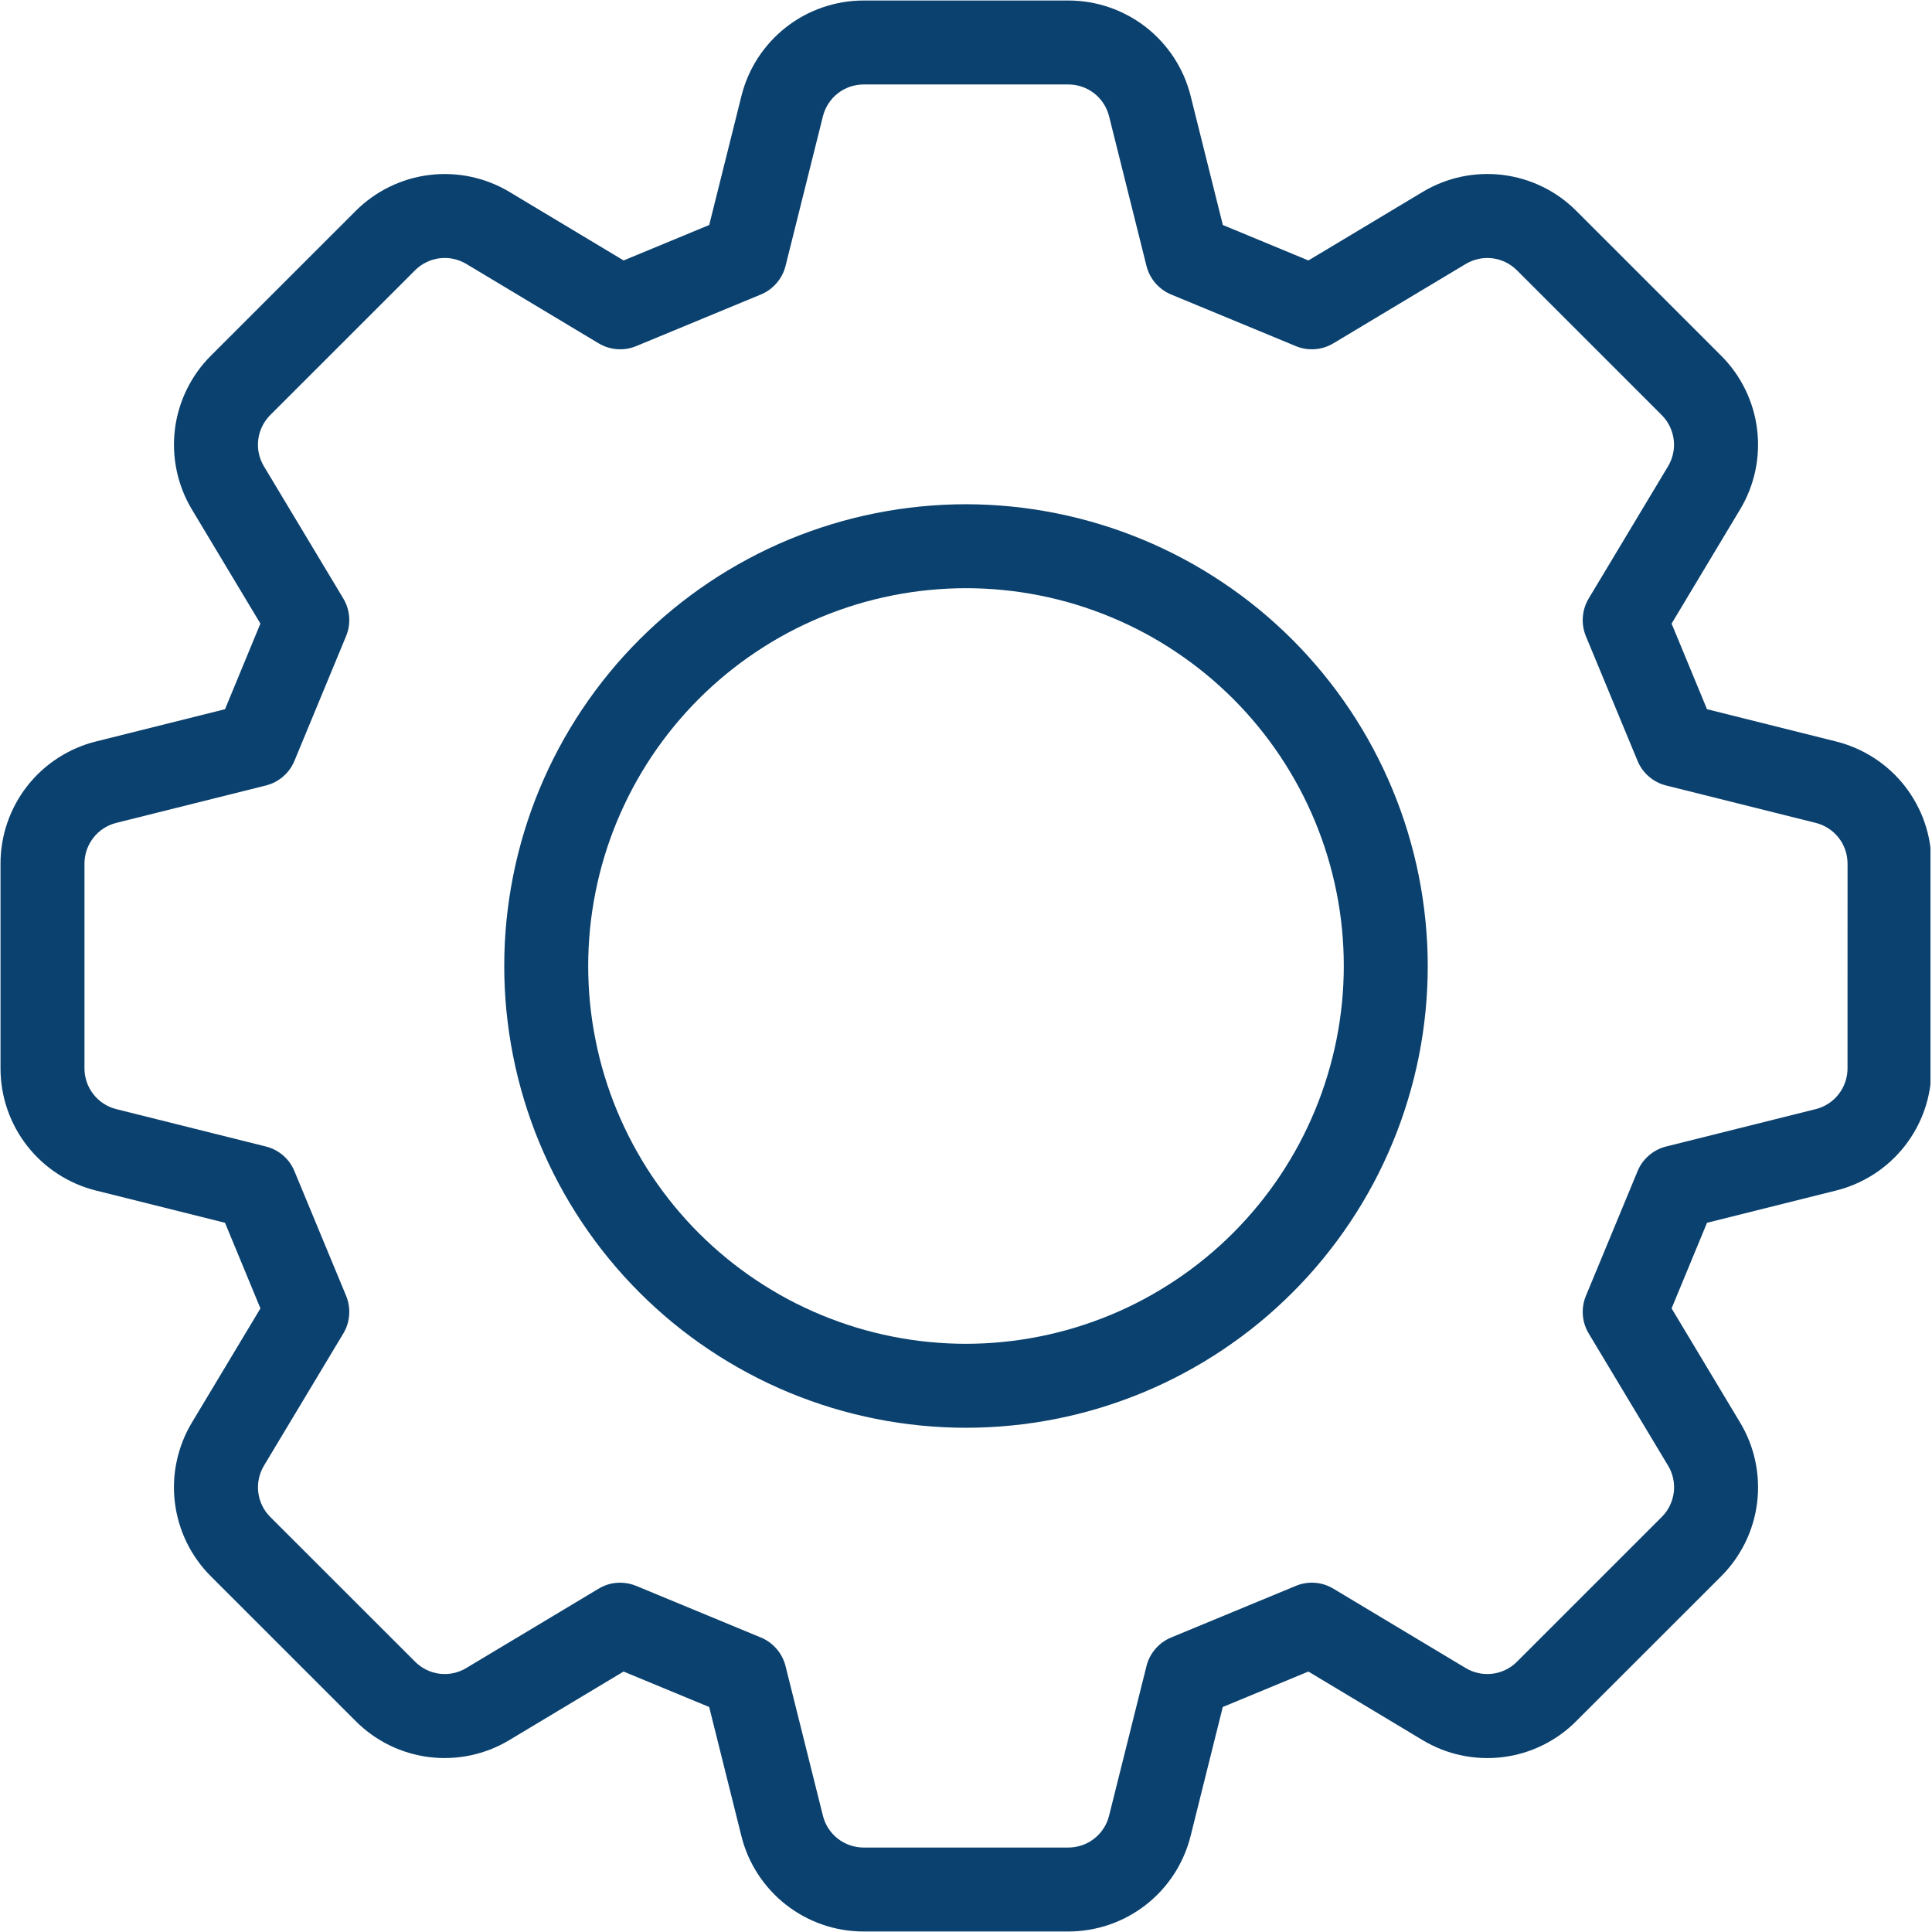 <svg xmlns="http://www.w3.org/2000/svg" xmlns:xlink="http://www.w3.org/1999/xlink" width="300" zoomAndPan="magnify" viewBox="0 0 224.88 225" height="300" preserveAspectRatio="xMidYMid meet" version="1.0"><defs><clipPath id="6b5f565221"><path d="M 0 0.059 L 224.762 0.059 L 224.762 224.938 L 0 224.938 Z M 0 0.059 " clip-rule="nonzero"/></clipPath></defs><g clip-path="url(#6b5f565221)"><path fill="#0b416e" d="M 213.766 86.352 L 198.738 82.594 L 194.613 72.625 L 202.586 59.336 C 203.008 58.641 203.363 57.914 203.66 57.16 C 203.961 56.402 204.191 55.629 204.363 54.832 C 204.531 54.039 204.633 53.238 204.668 52.426 C 204.703 51.613 204.672 50.805 204.57 50 C 204.473 49.191 204.309 48.402 204.078 47.621 C 203.844 46.844 203.551 46.09 203.195 45.359 C 202.84 44.629 202.426 43.934 201.953 43.273 C 201.48 42.613 200.957 41.996 200.383 41.422 L 183.523 24.566 C 182.949 23.988 182.332 23.465 181.672 22.992 C 181.012 22.52 180.316 22.105 179.586 21.75 C 178.855 21.391 178.102 21.098 177.324 20.867 C 176.543 20.637 175.754 20.473 174.945 20.371 C 174.141 20.273 173.332 20.242 172.52 20.277 C 171.707 20.312 170.906 20.414 170.109 20.582 C 169.316 20.754 168.543 20.984 167.785 21.285 C 167.031 21.582 166.305 21.941 165.609 22.359 L 152.316 30.332 L 142.352 26.203 L 138.598 11.164 C 138.398 10.375 138.141 9.609 137.816 8.863 C 137.488 8.121 137.105 7.406 136.664 6.727 C 136.219 6.047 135.723 5.406 135.176 4.809 C 134.625 4.211 134.031 3.66 133.391 3.16 C 132.75 2.66 132.07 2.219 131.355 1.832 C 130.641 1.445 129.902 1.117 129.133 0.855 C 128.363 0.59 127.578 0.391 126.777 0.258 C 125.977 0.125 125.168 0.059 124.355 0.059 L 100.523 0.059 C 99.711 0.059 98.906 0.125 98.105 0.258 C 97.301 0.395 96.516 0.594 95.75 0.855 C 94.98 1.121 94.238 1.445 93.523 1.832 C 92.812 2.219 92.133 2.664 91.492 3.164 C 90.852 3.664 90.258 4.211 89.707 4.812 C 89.16 5.41 88.664 6.051 88.219 6.73 C 87.777 7.41 87.395 8.125 87.07 8.871 C 86.746 9.613 86.484 10.383 86.289 11.168 L 82.535 26.203 L 72.566 30.332 L 59.285 22.359 C 58.59 21.941 57.863 21.586 57.105 21.285 C 56.352 20.988 55.574 20.758 54.781 20.586 C 53.984 20.418 53.184 20.316 52.371 20.281 C 51.559 20.246 50.75 20.277 49.945 20.379 C 49.137 20.477 48.348 20.641 47.566 20.871 C 46.789 21.105 46.035 21.398 45.305 21.754 C 44.574 22.109 43.879 22.523 43.215 22.996 C 42.555 23.469 41.938 23.992 41.363 24.566 L 24.5 41.422 C 23.926 41.996 23.402 42.613 22.93 43.273 C 22.457 43.938 22.043 44.633 21.688 45.359 C 21.332 46.09 21.035 46.844 20.805 47.625 C 20.574 48.402 20.41 49.195 20.309 50 C 20.211 50.809 20.18 51.617 20.215 52.426 C 20.25 53.238 20.352 54.043 20.52 54.836 C 20.688 55.633 20.922 56.406 21.219 57.164 C 21.516 57.918 21.875 58.645 22.293 59.34 L 30.266 72.625 L 26.145 82.594 L 11.113 86.352 C 10.324 86.547 9.559 86.809 8.812 87.133 C 8.07 87.457 7.355 87.84 6.676 88.281 C 5.992 88.723 5.352 89.219 4.754 89.766 C 4.152 90.316 3.605 90.91 3.105 91.551 C 2.605 92.191 2.16 92.867 1.773 93.582 C 1.387 94.297 1.059 95.035 0.797 95.805 C 0.531 96.574 0.332 97.359 0.199 98.16 C 0.066 98.961 0 99.766 0 100.578 L 0 124.422 C 0 125.234 0.066 126.039 0.199 126.84 C 0.332 127.641 0.531 128.426 0.797 129.195 C 1.059 129.965 1.387 130.703 1.773 131.418 C 2.16 132.133 2.605 132.809 3.105 133.449 C 3.605 134.09 4.152 134.684 4.754 135.234 C 5.352 135.781 5.992 136.277 6.676 136.719 C 7.355 137.16 8.07 137.543 8.812 137.867 C 9.559 138.191 10.324 138.453 11.113 138.648 L 26.145 142.406 L 30.27 152.375 L 22.293 165.664 C 21.875 166.359 21.516 167.086 21.219 167.84 C 20.922 168.598 20.688 169.371 20.52 170.168 C 20.348 170.961 20.246 171.762 20.211 172.574 C 20.176 173.387 20.207 174.195 20.309 175 C 20.406 175.809 20.574 176.598 20.805 177.379 C 21.035 178.156 21.328 178.91 21.684 179.641 C 22.043 180.371 22.457 181.066 22.93 181.727 C 23.398 182.387 23.922 183.004 24.5 183.578 L 41.359 200.434 C 41.934 201.012 42.551 201.535 43.211 202.008 C 43.871 202.48 44.566 202.898 45.297 203.254 C 46.023 203.609 46.777 203.906 47.559 204.137 C 48.336 204.367 49.129 204.535 49.934 204.633 C 50.742 204.73 51.551 204.766 52.363 204.727 C 53.172 204.691 53.977 204.59 54.77 204.422 C 55.566 204.25 56.34 204.016 57.098 203.719 C 57.852 203.418 58.578 203.059 59.273 202.641 L 72.562 194.668 L 82.531 198.797 L 86.285 213.836 C 86.48 214.625 86.742 215.391 87.066 216.137 C 87.391 216.879 87.777 217.594 88.219 218.273 C 88.664 218.953 89.16 219.594 89.707 220.191 C 90.258 220.789 90.852 221.34 91.492 221.84 C 92.133 222.34 92.812 222.781 93.523 223.168 C 94.238 223.555 94.98 223.883 95.75 224.145 C 96.516 224.41 97.301 224.609 98.105 224.742 C 98.906 224.875 99.711 224.941 100.523 224.941 L 124.355 224.941 C 125.168 224.941 125.977 224.875 126.777 224.738 C 127.578 224.605 128.363 224.406 129.133 224.145 C 129.898 223.879 130.641 223.555 131.355 223.168 C 132.07 222.781 132.746 222.336 133.387 221.836 C 134.027 221.336 134.621 220.789 135.172 220.188 C 135.719 219.59 136.215 218.949 136.66 218.27 C 137.102 217.59 137.484 216.875 137.809 216.129 C 138.137 215.387 138.395 214.617 138.594 213.832 L 142.344 198.797 L 152.312 194.668 L 165.594 202.641 C 166.289 203.059 167.016 203.422 167.773 203.719 C 168.527 204.02 169.305 204.254 170.098 204.422 C 170.895 204.594 171.695 204.695 172.508 204.73 C 173.32 204.766 174.129 204.734 174.938 204.637 C 175.742 204.539 176.535 204.371 177.316 204.141 C 178.094 203.91 178.852 203.613 179.578 203.258 C 180.309 202.898 181.004 202.484 181.664 202.012 C 182.328 201.535 182.945 201.012 183.516 200.434 L 200.379 183.582 C 200.953 183.008 201.477 182.391 201.949 181.73 C 202.422 181.066 202.836 180.371 203.195 179.645 C 203.551 178.914 203.844 178.16 204.078 177.379 C 204.309 176.602 204.473 175.809 204.574 175 C 204.672 174.195 204.703 173.387 204.668 172.574 C 204.633 171.762 204.531 170.961 204.363 170.164 C 204.195 169.371 203.961 168.594 203.664 167.84 C 203.363 167.082 203.008 166.355 202.586 165.66 L 194.613 152.375 L 198.738 142.406 L 213.77 138.648 C 214.559 138.453 215.324 138.191 216.07 137.867 C 216.812 137.543 217.527 137.16 218.207 136.719 C 218.891 136.277 219.531 135.781 220.129 135.234 C 220.727 134.684 221.277 134.09 221.777 133.449 C 222.277 132.809 222.719 132.133 223.109 131.418 C 223.496 130.703 223.82 129.965 224.086 129.195 C 224.348 128.426 224.547 127.641 224.68 126.84 C 224.812 126.039 224.879 125.234 224.879 124.422 L 224.879 100.578 C 224.879 99.766 224.812 98.961 224.68 98.16 C 224.547 97.359 224.348 96.574 224.086 95.805 C 223.82 95.035 223.496 94.297 223.105 93.582 C 222.719 92.867 222.277 92.191 221.777 91.551 C 221.273 90.91 220.727 90.316 220.125 89.766 C 219.527 89.219 218.887 88.723 218.207 88.281 C 217.523 87.84 216.812 87.457 216.066 87.133 C 215.32 86.809 214.555 86.547 213.766 86.352 Z M 215.102 124.422 C 215.102 124.965 215.016 125.496 214.836 126.012 C 214.66 126.527 214.402 127 214.066 127.43 C 213.73 127.863 213.336 128.227 212.879 128.523 C 212.422 128.82 211.926 129.035 211.398 129.168 L 193.984 133.52 C 193.23 133.707 192.562 134.055 191.977 134.559 C 191.387 135.066 190.945 135.676 190.652 136.391 L 184.637 150.91 C 184.34 151.625 184.223 152.367 184.277 153.141 C 184.336 153.914 184.562 154.633 184.961 155.297 L 194.203 170.688 C 194.484 171.156 194.684 171.656 194.797 172.191 C 194.91 172.723 194.934 173.262 194.867 173.805 C 194.797 174.344 194.645 174.859 194.406 175.352 C 194.168 175.84 193.855 176.281 193.469 176.664 L 176.605 193.523 C 176.223 193.91 175.785 194.223 175.293 194.461 C 174.801 194.703 174.285 194.855 173.746 194.922 C 173.203 194.988 172.664 194.965 172.133 194.852 C 171.598 194.738 171.098 194.539 170.629 194.258 L 155.227 185.02 C 154.562 184.617 153.844 184.391 153.074 184.332 C 152.301 184.277 151.559 184.395 150.844 184.695 L 136.328 190.703 C 135.613 191 135.004 191.445 134.496 192.031 C 133.992 192.617 133.645 193.285 133.457 194.039 L 129.102 211.457 C 128.969 211.988 128.758 212.48 128.461 212.938 C 128.16 213.398 127.797 213.793 127.367 214.129 C 126.938 214.465 126.465 214.723 125.949 214.898 C 125.434 215.074 124.902 215.164 124.355 215.164 L 100.523 215.164 C 99.98 215.164 99.449 215.074 98.934 214.898 C 98.418 214.723 97.945 214.465 97.512 214.133 C 97.082 213.797 96.719 213.398 96.422 212.941 C 96.125 212.484 95.91 211.992 95.777 211.461 L 91.426 194.039 C 91.234 193.285 90.887 192.617 90.383 192.031 C 89.875 191.445 89.266 191 88.551 190.703 L 74.039 184.695 C 73.438 184.445 72.812 184.324 72.164 184.32 C 71.262 184.32 70.426 184.551 69.652 185.02 L 54.242 194.258 C 53.777 194.539 53.277 194.734 52.746 194.852 C 52.211 194.965 51.676 194.988 51.133 194.922 C 50.594 194.855 50.078 194.699 49.59 194.461 C 49.102 194.223 48.664 193.906 48.281 193.52 L 31.414 176.664 C 31.027 176.277 30.715 175.84 30.477 175.352 C 30.238 174.859 30.086 174.344 30.02 173.805 C 29.953 173.262 29.977 172.727 30.09 172.191 C 30.203 171.66 30.398 171.16 30.68 170.691 L 39.922 155.297 C 40.32 154.633 40.547 153.914 40.602 153.141 C 40.66 152.367 40.543 151.625 40.246 150.906 L 34.23 136.391 C 33.934 135.676 33.492 135.062 32.906 134.559 C 32.316 134.055 31.648 133.707 30.898 133.52 L 13.48 129.168 C 12.949 129.035 12.457 128.82 12 128.523 C 11.543 128.227 11.148 127.863 10.812 127.43 C 10.477 127 10.219 126.527 10.043 126.012 C 9.867 125.496 9.777 124.965 9.777 124.422 L 9.777 100.578 C 9.777 100.035 9.867 99.504 10.043 98.988 C 10.219 98.473 10.477 98 10.812 97.57 C 11.148 97.137 11.543 96.773 12.004 96.477 C 12.461 96.18 12.953 95.965 13.48 95.832 L 30.898 91.48 C 31.648 91.293 32.316 90.945 32.906 90.441 C 33.492 89.934 33.934 89.324 34.23 88.609 L 40.242 74.09 C 40.539 73.375 40.66 72.633 40.602 71.859 C 40.547 71.086 40.316 70.367 39.922 69.703 L 30.68 54.312 C 30.398 53.844 30.199 53.344 30.086 52.812 C 29.973 52.277 29.949 51.738 30.016 51.199 C 30.082 50.656 30.234 50.141 30.477 49.648 C 30.715 49.16 31.027 48.723 31.414 48.336 L 48.277 31.48 C 48.66 31.094 49.098 30.777 49.59 30.539 C 50.078 30.301 50.594 30.145 51.137 30.078 C 51.68 30.012 52.219 30.035 52.75 30.148 C 53.285 30.266 53.785 30.461 54.254 30.742 L 69.652 39.98 C 70.316 40.379 71.035 40.609 71.809 40.664 C 72.578 40.723 73.324 40.602 74.039 40.305 L 88.551 34.297 C 89.266 34 89.875 33.555 90.383 32.969 C 90.887 32.383 91.234 31.715 91.426 30.961 L 95.777 13.543 C 95.91 13.012 96.125 12.52 96.422 12.062 C 96.719 11.602 97.082 11.207 97.512 10.871 C 97.941 10.535 98.414 10.277 98.93 10.102 C 99.449 9.926 99.98 9.836 100.523 9.836 L 124.355 9.836 C 124.902 9.836 125.434 9.926 125.949 10.102 C 126.465 10.277 126.938 10.535 127.367 10.871 C 127.797 11.203 128.16 11.602 128.457 12.059 C 128.754 12.516 128.969 13.008 129.102 13.539 L 133.457 30.961 C 133.645 31.715 133.992 32.383 134.496 32.969 C 135.004 33.555 135.613 34 136.328 34.297 L 150.844 40.305 C 151.559 40.602 152.301 40.723 153.074 40.664 C 153.844 40.609 154.562 40.379 155.227 39.98 L 170.637 30.742 C 171.102 30.461 171.602 30.266 172.137 30.152 C 172.668 30.039 173.203 30.016 173.746 30.082 C 174.285 30.148 174.801 30.301 175.289 30.539 C 175.777 30.781 176.215 31.094 176.602 31.48 L 193.461 48.336 C 193.848 48.723 194.16 49.16 194.398 49.648 C 194.637 50.141 194.789 50.656 194.859 51.195 C 194.926 51.738 194.902 52.273 194.789 52.809 C 194.676 53.34 194.477 53.84 194.199 54.309 L 184.957 69.703 C 184.562 70.367 184.336 71.086 184.277 71.859 C 184.219 72.633 184.34 73.375 184.633 74.094 L 190.648 88.609 C 190.945 89.324 191.387 89.938 191.973 90.441 C 192.562 90.945 193.23 91.293 193.984 91.48 L 211.398 95.832 C 211.93 95.965 212.422 96.18 212.879 96.477 C 213.336 96.773 213.734 97.137 214.07 97.566 C 214.406 97.996 214.66 98.469 214.84 98.988 C 215.016 99.504 215.105 100.031 215.105 100.578 Z M 215.102 124.422 " fill-opacity="1" fill-rule="nonzero"/></g><path fill="#0b416e" d="M 112.441 58.723 C 110.68 58.723 108.922 58.812 107.168 58.984 C 105.418 59.156 103.676 59.414 101.949 59.758 C 100.223 60.102 98.516 60.527 96.828 61.039 C 95.145 61.551 93.488 62.145 91.859 62.816 C 90.234 63.492 88.645 64.242 87.09 65.074 C 85.535 65.906 84.027 66.809 82.562 67.789 C 81.098 68.766 79.688 69.812 78.324 70.93 C 76.965 72.047 75.66 73.23 74.414 74.477 C 73.168 75.719 71.988 77.023 70.871 78.387 C 69.754 79.746 68.707 81.16 67.727 82.625 C 66.75 84.09 65.844 85.598 65.016 87.148 C 64.184 88.703 63.434 90.293 62.758 91.922 C 62.082 93.547 61.492 95.203 60.98 96.891 C 60.469 98.574 60.043 100.281 59.699 102.008 C 59.355 103.734 59.098 105.477 58.922 107.23 C 58.75 108.98 58.664 110.738 58.664 112.5 C 58.664 114.262 58.75 116.02 58.922 117.77 C 59.098 119.523 59.355 121.266 59.699 122.992 C 60.043 124.719 60.469 126.426 60.98 128.109 C 61.492 129.797 62.082 131.453 62.758 133.078 C 63.434 134.707 64.184 136.297 65.016 137.852 C 65.844 139.402 66.75 140.91 67.727 142.375 C 68.707 143.84 69.754 145.254 70.871 146.613 C 71.988 147.977 73.168 149.281 74.414 150.523 C 75.66 151.77 76.965 152.953 78.324 154.07 C 79.688 155.188 81.098 156.234 82.562 157.211 C 84.027 158.191 85.535 159.094 87.09 159.926 C 88.645 160.758 90.234 161.508 91.859 162.184 C 93.488 162.855 95.145 163.449 96.828 163.961 C 98.516 164.473 100.223 164.898 101.949 165.242 C 103.676 165.586 105.418 165.844 107.168 166.016 C 108.922 166.188 110.68 166.277 112.441 166.277 C 114.203 166.277 115.957 166.188 117.711 166.016 C 119.465 165.844 121.203 165.586 122.93 165.242 C 124.66 164.898 126.363 164.473 128.051 163.961 C 129.734 163.449 131.391 162.855 133.02 162.184 C 134.645 161.508 136.238 160.758 137.789 159.926 C 139.344 159.094 140.852 158.191 142.316 157.211 C 143.781 156.234 145.195 155.188 146.555 154.07 C 147.918 152.953 149.219 151.77 150.465 150.523 C 151.711 149.281 152.891 147.977 154.008 146.613 C 155.125 145.254 156.176 143.84 157.152 142.375 C 158.133 140.91 159.035 139.402 159.867 137.852 C 160.695 136.297 161.449 134.707 162.121 133.078 C 162.797 131.453 163.391 129.797 163.898 128.109 C 164.41 126.426 164.84 124.719 165.184 122.992 C 165.527 121.266 165.785 119.523 165.957 117.77 C 166.129 116.02 166.215 114.262 166.215 112.5 C 166.215 110.738 166.125 108.984 165.949 107.23 C 165.777 105.48 165.516 103.738 165.172 102.012 C 164.828 100.285 164.398 98.582 163.887 96.898 C 163.375 95.211 162.781 93.559 162.105 91.93 C 161.43 90.305 160.676 88.715 159.848 87.164 C 159.016 85.609 158.113 84.102 157.133 82.641 C 156.156 81.176 155.105 79.762 153.988 78.402 C 152.871 77.043 151.691 75.738 150.445 74.492 C 149.203 73.25 147.898 72.066 146.539 70.949 C 145.176 69.832 143.766 68.785 142.301 67.809 C 140.836 66.828 139.328 65.922 137.777 65.094 C 136.223 64.262 134.637 63.508 133.008 62.836 C 131.383 62.16 129.727 61.566 128.043 61.055 C 126.359 60.543 124.652 60.113 122.926 59.77 C 121.199 59.422 119.461 59.164 117.707 58.988 C 115.957 58.816 114.199 58.727 112.441 58.723 Z M 112.441 156.5 C 111 156.5 109.562 156.426 108.129 156.285 C 106.691 156.145 105.27 155.934 103.855 155.652 C 102.441 155.371 101.047 155.023 99.668 154.605 C 98.289 154.184 96.934 153.699 95.602 153.148 C 94.27 152.598 92.969 151.98 91.699 151.305 C 90.43 150.625 89.195 149.883 87.996 149.082 C 86.797 148.281 85.641 147.426 84.527 146.512 C 83.414 145.598 82.348 144.629 81.328 143.613 C 80.309 142.594 79.344 141.527 78.43 140.414 C 77.516 139.297 76.656 138.141 75.855 136.945 C 75.055 135.746 74.316 134.512 73.637 133.242 C 72.957 131.969 72.344 130.668 71.789 129.336 C 71.238 128.008 70.754 126.652 70.336 125.273 C 69.918 123.895 69.566 122.496 69.289 121.082 C 69.008 119.672 68.793 118.246 68.652 116.812 C 68.512 115.379 68.441 113.941 68.441 112.5 C 68.441 111.059 68.512 109.621 68.652 108.188 C 68.793 106.754 69.008 105.328 69.289 103.918 C 69.566 102.504 69.918 101.105 70.336 99.727 C 70.754 98.348 71.238 96.992 71.789 95.664 C 72.344 94.332 72.957 93.031 73.637 91.758 C 74.316 90.488 75.055 89.254 75.855 88.055 C 76.656 86.859 77.516 85.703 78.43 84.586 C 79.344 83.473 80.309 82.406 81.328 81.387 C 82.348 80.371 83.414 79.402 84.527 78.488 C 85.641 77.574 86.797 76.719 87.996 75.918 C 89.195 75.117 90.43 74.375 91.699 73.695 C 92.969 73.02 94.27 72.402 95.602 71.852 C 96.934 71.301 98.289 70.816 99.668 70.395 C 101.047 69.977 102.441 69.629 103.855 69.348 C 105.27 69.066 106.691 68.855 108.129 68.715 C 109.562 68.574 111 68.5 112.441 68.5 C 113.883 68.5 115.32 68.574 116.754 68.715 C 118.188 68.855 119.609 69.066 121.023 69.348 C 122.438 69.629 123.832 69.977 125.211 70.395 C 126.59 70.816 127.945 71.301 129.277 71.852 C 130.609 72.402 131.91 73.02 133.18 73.695 C 134.453 74.375 135.688 75.117 136.883 75.918 C 138.082 76.719 139.238 77.574 140.352 78.488 C 141.465 79.402 142.531 80.371 143.551 81.387 C 144.57 82.406 145.535 83.473 146.449 84.586 C 147.367 85.703 148.223 86.859 149.023 88.055 C 149.824 89.254 150.562 90.488 151.242 91.758 C 151.922 93.031 152.539 94.332 153.09 95.664 C 153.641 96.992 154.125 98.348 154.543 99.727 C 154.961 101.105 155.312 102.504 155.594 103.918 C 155.875 105.328 156.086 106.754 156.227 108.188 C 156.367 109.621 156.438 111.059 156.438 112.5 C 156.438 113.941 156.363 115.379 156.223 116.812 C 156.078 118.246 155.867 119.668 155.586 121.082 C 155.301 122.492 154.953 123.887 154.531 125.266 C 154.113 126.645 153.629 128 153.074 129.328 C 152.523 130.66 151.906 131.961 151.23 133.23 C 150.551 134.5 149.809 135.734 149.008 136.934 C 148.207 138.129 147.352 139.285 146.438 140.398 C 145.523 141.512 144.555 142.578 143.539 143.598 C 142.52 144.617 141.453 145.582 140.34 146.496 C 139.227 147.41 138.07 148.266 136.871 149.066 C 135.676 149.867 134.441 150.609 133.172 151.289 C 131.902 151.969 130.602 152.586 129.27 153.137 C 127.938 153.688 126.586 154.172 125.207 154.594 C 123.828 155.012 122.434 155.363 121.02 155.645 C 119.609 155.926 118.184 156.141 116.75 156.281 C 115.316 156.426 113.879 156.496 112.441 156.5 Z M 112.441 156.5 " fill-opacity="1" fill-rule="nonzero"/></svg>